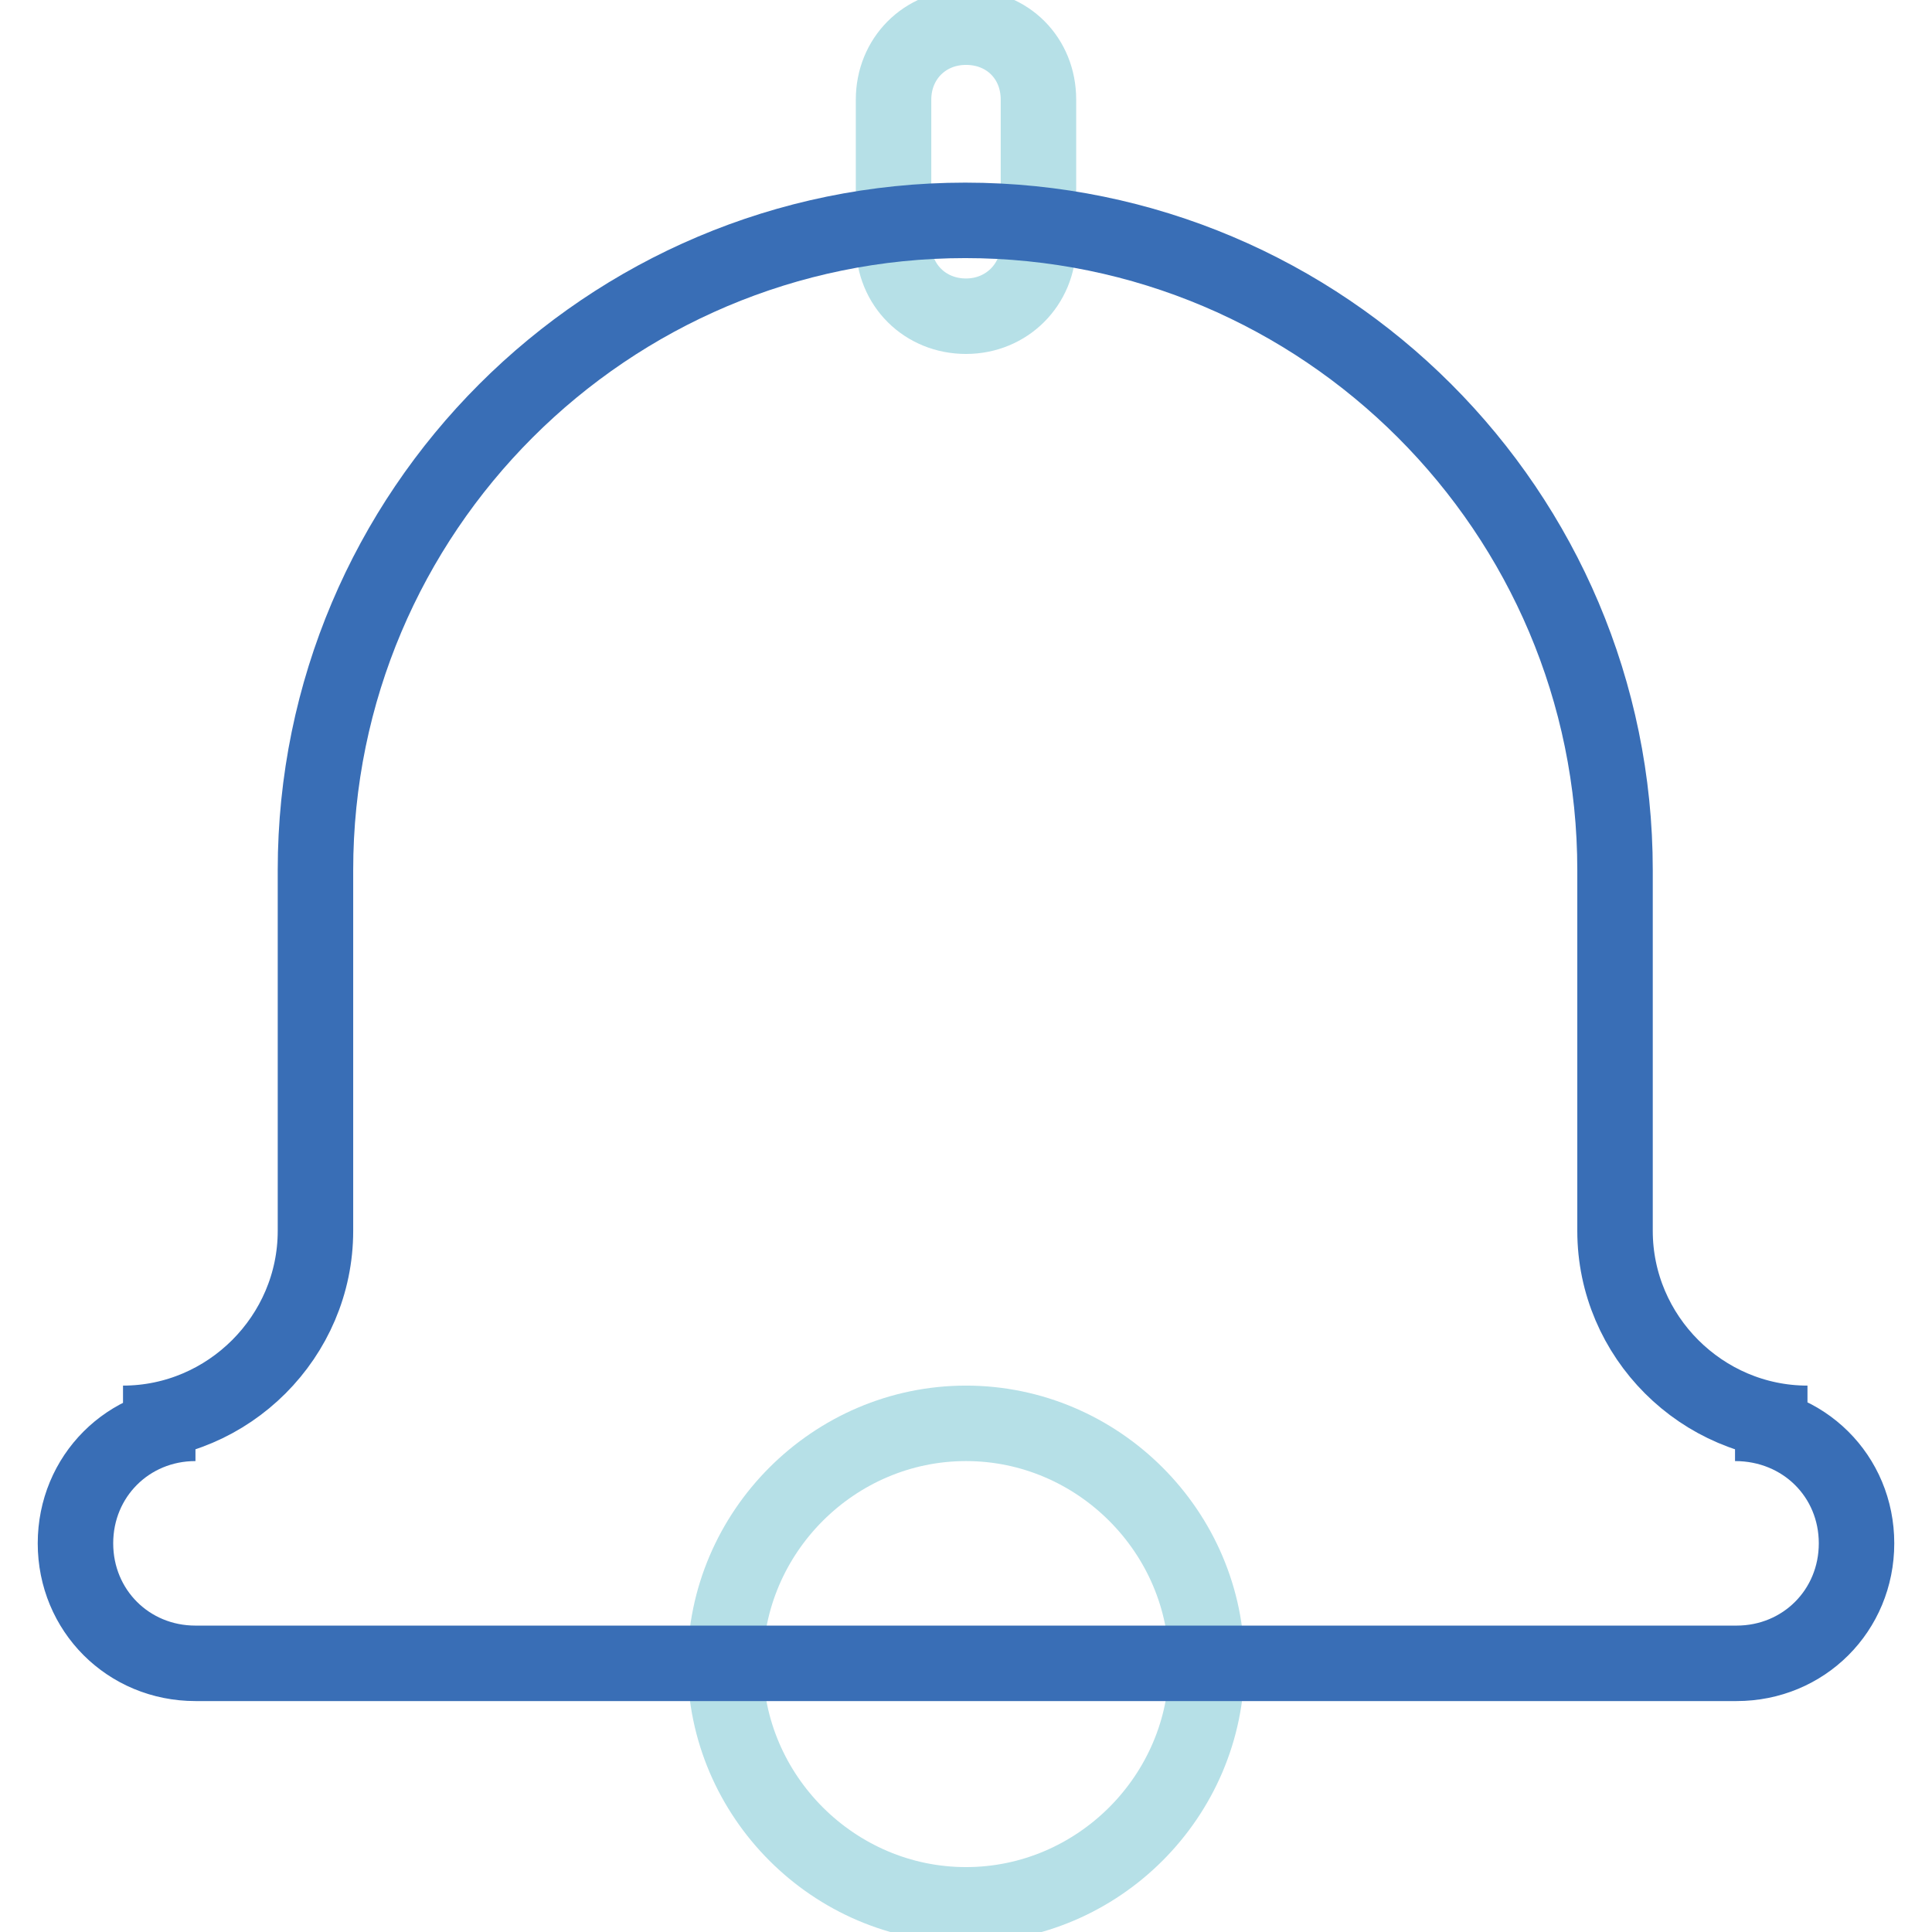 <?xml version="1.0" encoding="utf-8"?>
<!-- Svg Vector Icons : http://www.onlinewebfonts.com/icon -->
<!DOCTYPE svg PUBLIC "-//W3C//DTD SVG 1.1//EN" "http://www.w3.org/Graphics/SVG/1.1/DTD/svg11.dtd">
<svg version="1.1" xmlns="http://www.w3.org/2000/svg" xmlns:xlink="http://www.w3.org/1999/xlink" x="0px" y="0px" viewBox="0 0 256 256" enable-background="new 0 0 256 256" xml:space="preserve">
<g> <path stroke-width="10" fill-opacity="0" stroke="#b6e0e7"  d="M128,252.4c-17.5,0-31.9-14.4-31.9-31.9c0-17.5,14.4-31.9,31.9-31.9c17.5,0,31.9,14.4,31.9,31.9 C159.9,238,145.5,252.4,128,252.4z M128,41.9c-5.4,0-9.6-4.1-9.6-9.6V13.2c0-5.4,4.1-9.6,9.6-9.6s9.6,4.1,9.6,9.6v19.1 C137.6,37.7,133.4,41.9,128,41.9z"/> <path stroke-width="10" fill-opacity="0" stroke="#396eb6"  d="M246,204.5c0,8.9-7,15.9-15.9,15.9H25.9c-8.9,0-15.9-7-15.9-15.9c0-8.9,7-15.9,15.9-15.9h-9.6 c14,0,25.5-11.5,25.5-25.5v-47.8c0-47.5,38.6-86.1,86.1-86.1c47.5,0,86.1,38.6,86.1,86.1v47.8c0,14,11.5,25.5,25.5,25.5h-9.6 C239,188.6,246,195.6,246,204.5z"/></g>
</svg>